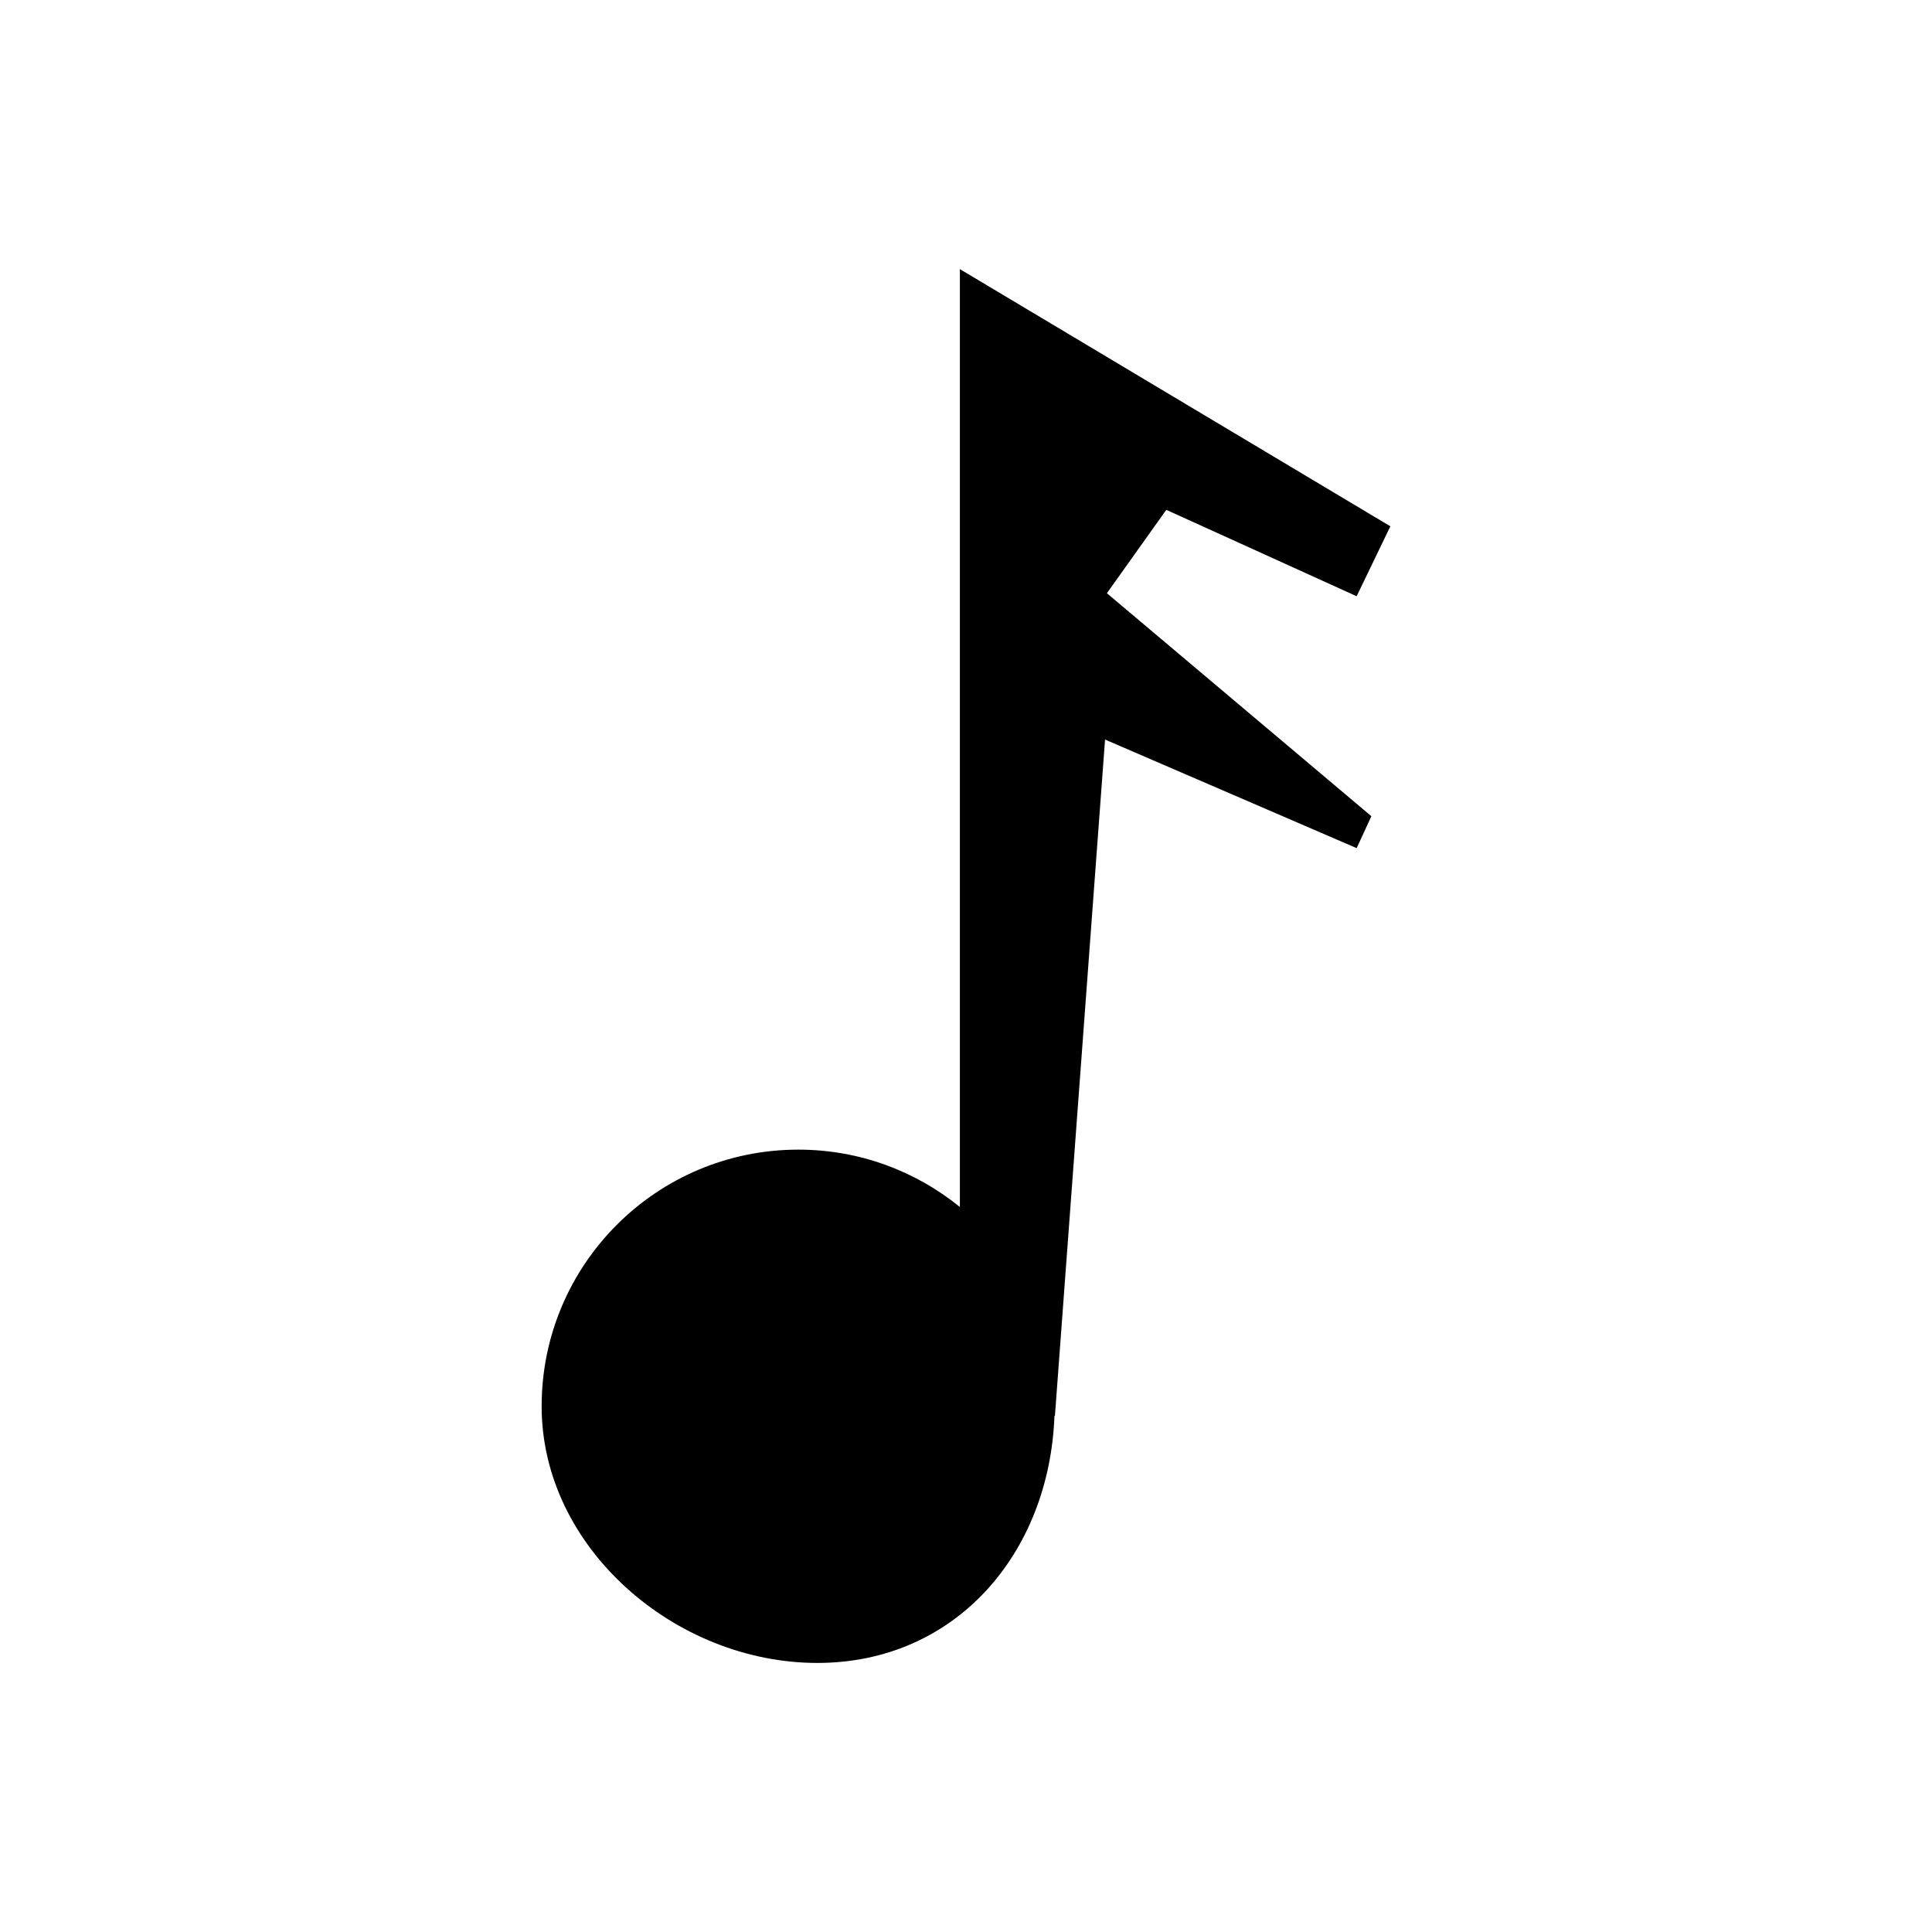 <?xml version="1.0" encoding="UTF-8"?>
<!-- Uploaded to: SVG Repo, www.svgrepo.com, Generator: SVG Repo Mixer Tools -->
<svg fill="#000000" width="800px" height="800px" version="1.1" viewBox="144 144 512 512" xmlns="http://www.w3.org/2000/svg">
 <path d="m453.08 279.11 50.445 22.902 8.934-18.539-114.08-68.156v248.55c-11.695-9.496-26.586-15.203-42.824-15.203-37.562 0-68.016 30.449-68.016 68.016 0 37.562 35.488 68.016 73.051 68.016 36.711 0 61.516-29.105 62.852-65.496h0.125l13.285-179.21 66.68 28.777 3.894-8.465-70.086-59.094z"/>
</svg>